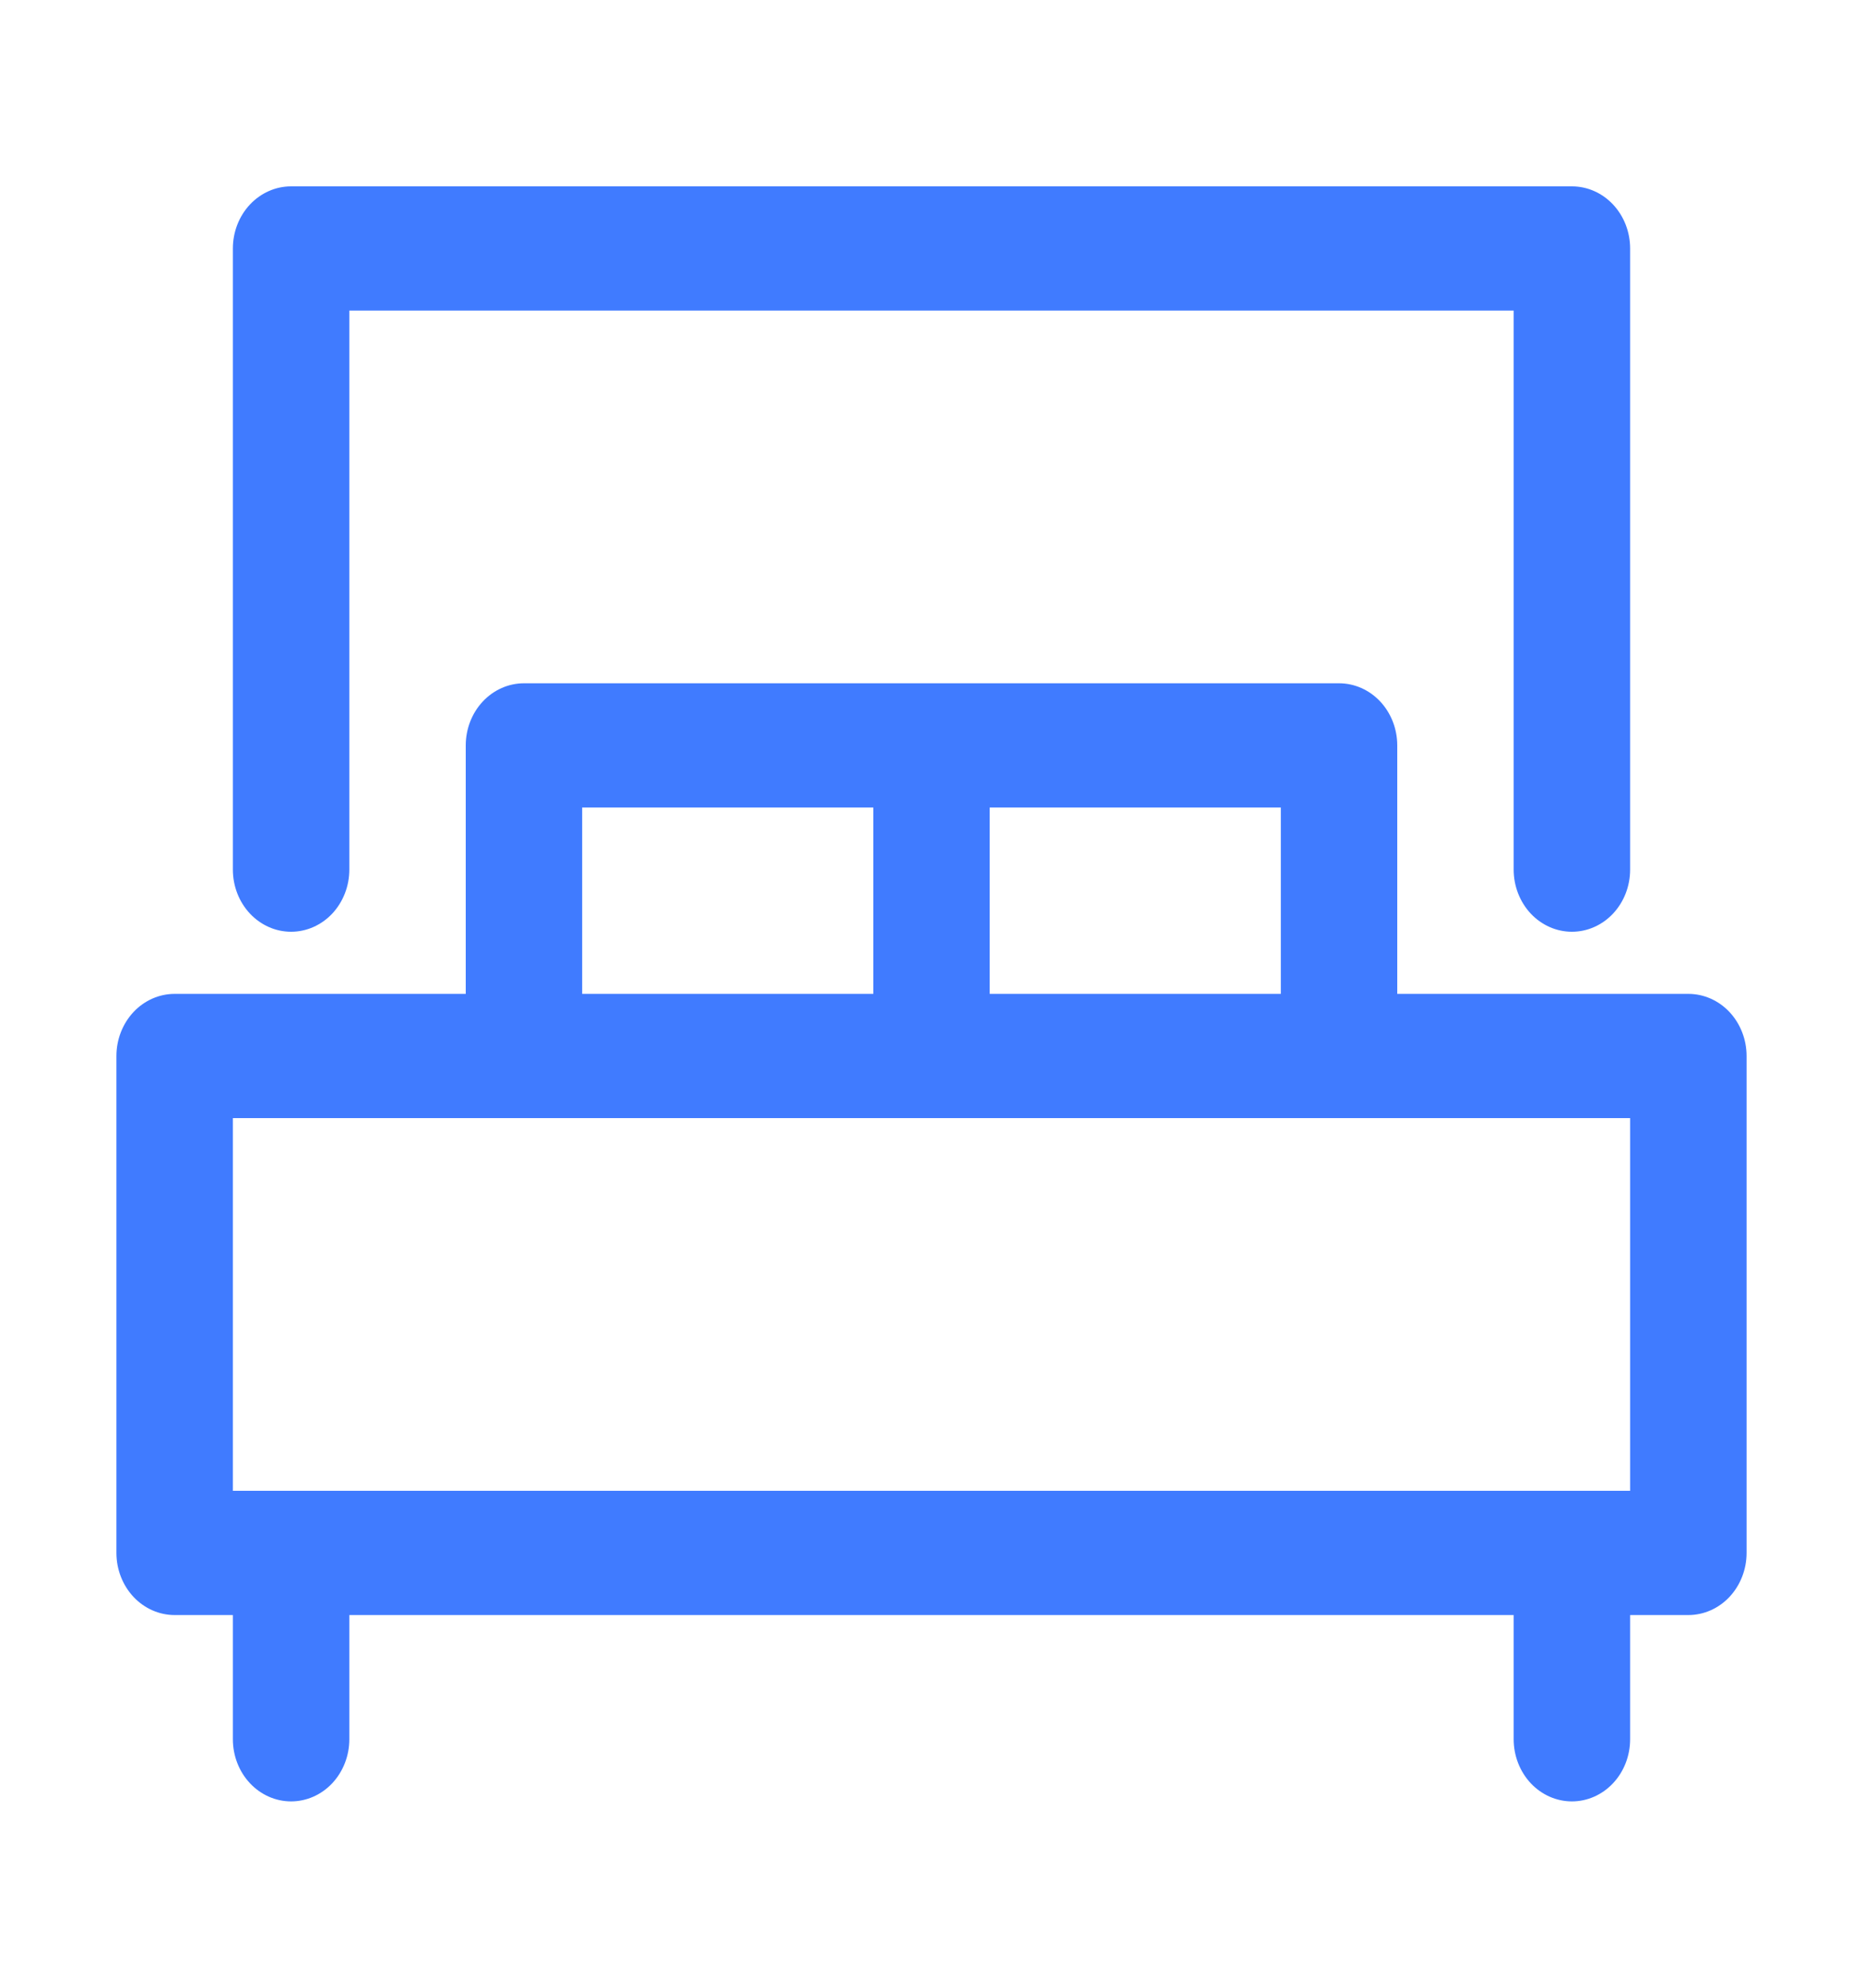 <svg width="45" height="48" viewBox="0 0 45 48" fill="none" xmlns="http://www.w3.org/2000/svg">
<path d="M40.781 24H33.75V18C33.75 17.602 33.602 17.221 33.338 16.939C33.074 16.658 32.717 16.5 32.344 16.5H12.656C12.283 16.5 11.926 16.658 11.662 16.939C11.398 17.221 11.25 17.602 11.25 18V24H4.219C3.846 24 3.488 24.158 3.224 24.439C2.961 24.721 2.812 25.102 2.812 25.5V37.5C2.812 37.898 2.961 38.279 3.224 38.561C3.488 38.842 3.846 39 4.219 39H5.625V42C5.625 42.398 5.773 42.779 6.037 43.061C6.301 43.342 6.658 43.5 7.031 43.5C7.404 43.5 7.762 43.342 8.026 43.061C8.289 42.779 8.438 42.398 8.438 42V39H36.562V42C36.562 42.398 36.711 42.779 36.974 43.061C37.238 43.342 37.596 43.5 37.969 43.5C38.342 43.5 38.699 43.342 38.963 43.061C39.227 42.779 39.375 42.398 39.375 42V39H40.781C41.154 39 41.512 38.842 41.776 38.561C42.039 38.279 42.188 37.898 42.188 37.5V25.5C42.188 25.102 42.039 24.721 41.776 24.439C41.512 24.158 41.154 24 40.781 24ZM30.938 24H23.906V19.5H30.938V24ZM14.062 19.5H21.094V24H14.062V19.5ZM39.375 36H5.625V27H39.375V36Z" fill="#407BFF"/>
<path d="M7.031 22.5C7.404 22.5 7.762 22.342 8.026 22.061C8.289 21.779 8.438 21.398 8.438 21V7.5H36.562V21C36.562 21.398 36.711 21.779 36.974 22.061C37.238 22.342 37.596 22.5 37.969 22.5C38.342 22.5 38.699 22.342 38.963 22.061C39.227 21.779 39.375 21.398 39.375 21V6C39.375 5.602 39.227 5.221 38.963 4.939C38.699 4.658 38.342 4.5 37.969 4.5H7.031C6.658 4.5 6.301 4.658 6.037 4.939C5.773 5.221 5.625 5.602 5.625 6V21C5.625 21.398 5.773 21.779 6.037 22.061C6.301 22.342 6.658 22.5 7.031 22.5Z" fill="#407BFF"/>
</svg>
